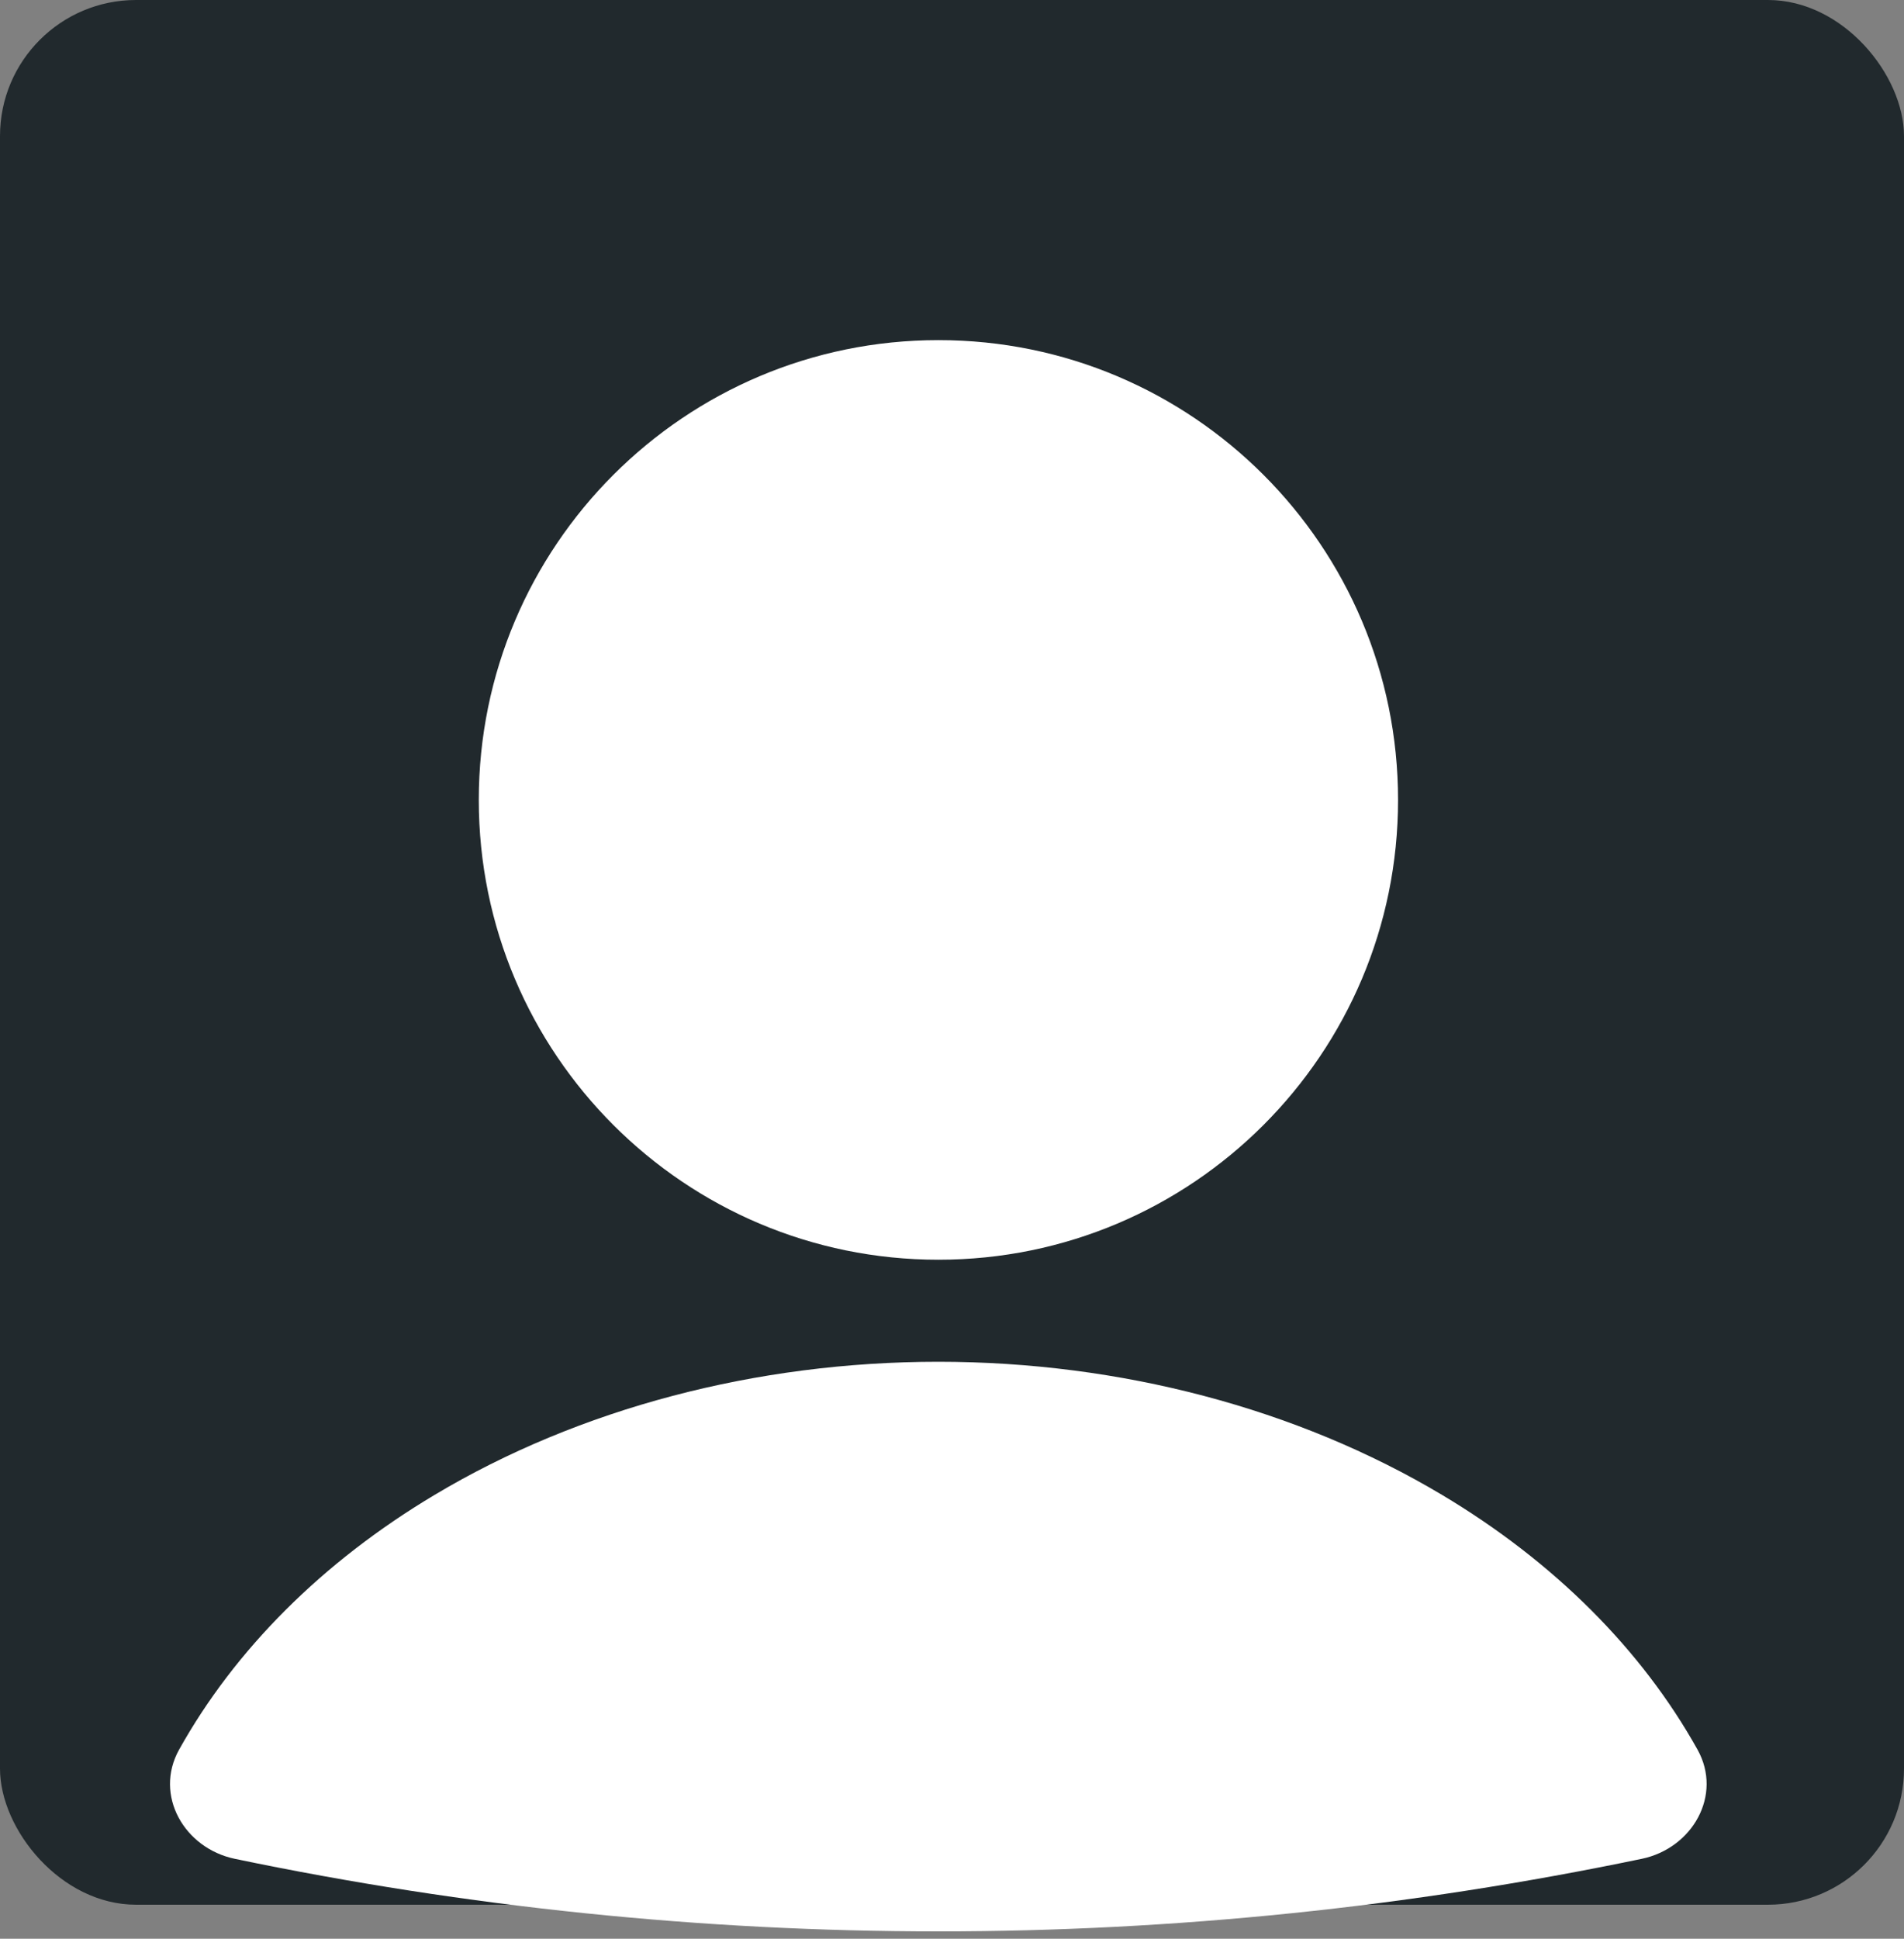 <svg width="56" height="57" viewBox="0 0 56 57" fill="none" xmlns="http://www.w3.org/2000/svg">
<rect x="0" y="0" width="56" height="57" fill="#808080" stroke="none"/>
<rect width="56" height="56" rx="4" fill="#21292D"/>
<path d="M48.286 54.651C49.779 54.34 50.671 52.777 49.928 51.442C48.289 48.503 45.71 45.918 42.411 43.95C38.161 41.414 32.951 40.037 27.597 40.037C22.244 40.037 17.034 41.411 12.784 43.95C9.485 45.918 6.906 48.503 5.267 51.442C4.524 52.777 5.416 54.34 6.908 54.651C20.553 57.495 34.639 57.495 48.284 54.651" fill="white"/>
<path d="M27.601 37.037C35.067 37.037 41.119 30.985 41.119 23.519C41.119 16.052 35.067 10 27.601 10C20.135 10 14.082 16.052 14.082 23.519C14.082 30.985 20.135 37.037 27.601 37.037Z" fill="white"/>
</svg>
